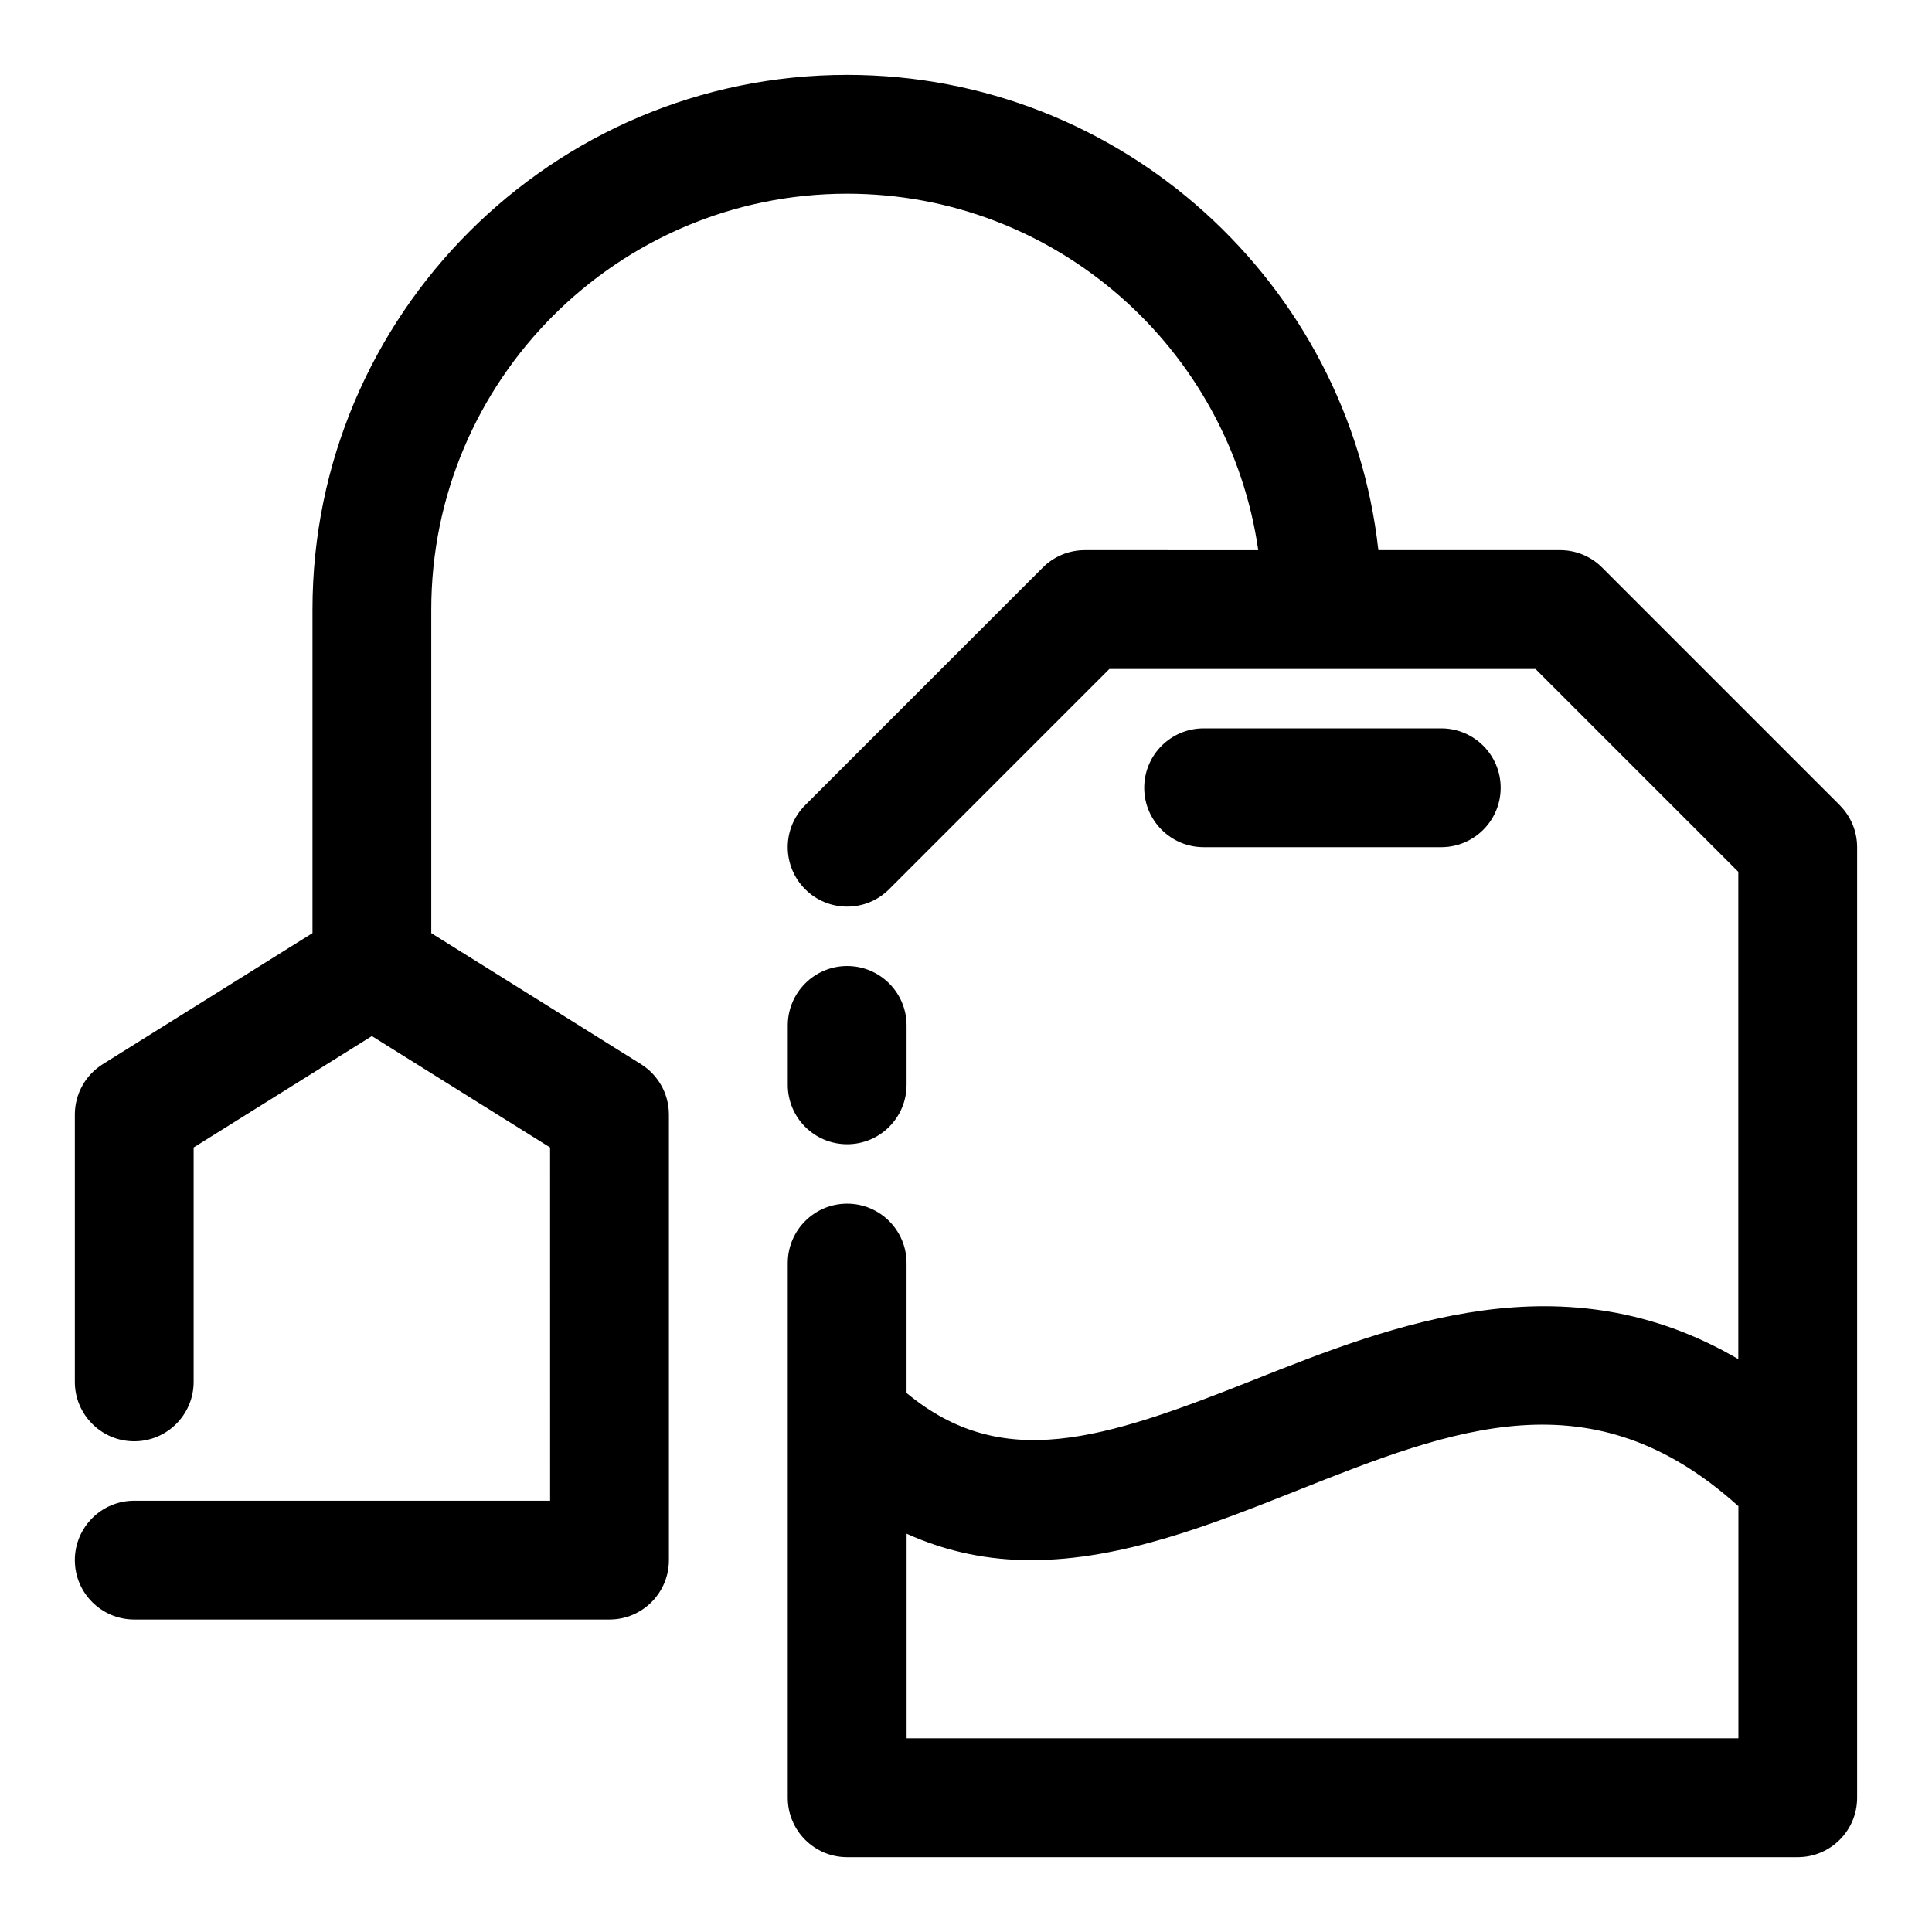 <?xml version="1.0" encoding="UTF-8"?>
<!-- The Best Svg Icon site in the world: iconSvg.co, Visit us! https://iconsvg.co -->
<svg fill="#000000" width="800px" height="800px" version="1.1" viewBox="144 144 512 512" xmlns="http://www.w3.org/2000/svg">
 <g>
  <path d="m631.55 357.38-62.977-62.977c-2.945-2.961-6.961-4.613-11.133-4.613h-48.16c-7.871-70.738-67.969-125.95-140.77-125.95-78.121 0-141.7 63.574-141.7 141.7v85.742l-55.578 34.73c-4.598 2.887-7.402 7.922-7.402 13.355v70.848c0 8.691 7.055 15.742 15.742 15.742 8.691 0 15.742-7.055 15.742-15.742v-62.125l47.23-29.52 47.23 29.52 0.008 93.613h-110.21c-8.691 0-15.742 7.055-15.742 15.742 0 8.691 7.055 15.742 15.742 15.742h125.95c8.691 0 15.742-7.055 15.742-15.742v-118.08c0-5.434-2.801-10.469-7.398-13.352l-55.578-34.727v-85.742c0-60.773 49.438-110.21 110.21-110.21 55.402 0 101.27 41.141 108.95 94.465l-45.969-0.004c-4.172 0-8.188 1.652-11.133 4.613l-62.977 62.977c-6.156 6.156-6.156 16.105 0 22.262s16.105 6.156 22.262 0l58.363-58.363h112.92l53.75 53.75v129.15c-46.113-27.016-91.254-9.273-128.71 5.621-39.863 15.84-66.395 24.34-91.711 3.356v-34.434c0-8.691-7.055-15.742-15.742-15.742-8.691 0-15.742 7.055-15.742 15.742v141.7c0 8.691 7.055 15.742 15.742 15.742h251.91c8.691 0 15.742-7.055 15.742-15.742v-251.9c0-4.172-1.652-8.188-4.613-11.133zm-247.29 247.29v-54.223c10.91 4.93 21.93 7.008 32.938 7.008 24.105 0 48.066-9.508 70.406-18.391 41.863-16.641 78.262-30.938 117.09 4.094v61.512z"/>
  <path d="m368.51 447.23c8.691 0 15.742-7.055 15.742-15.742v-15.742c0-8.691-7.055-15.742-15.742-15.742-8.691 0-15.742 7.055-15.742 15.742v15.742c-0.004 8.688 7.035 15.742 15.742 15.742z"/>
  <path d="m525.95 368.51c8.691 0 15.742-7.055 15.742-15.742 0-8.691-7.055-15.742-15.742-15.742h-62.977c-8.691 0-15.742 7.055-15.742 15.742 0 8.691 7.055 15.742 15.742 15.742z"/>
 </g>
</svg>